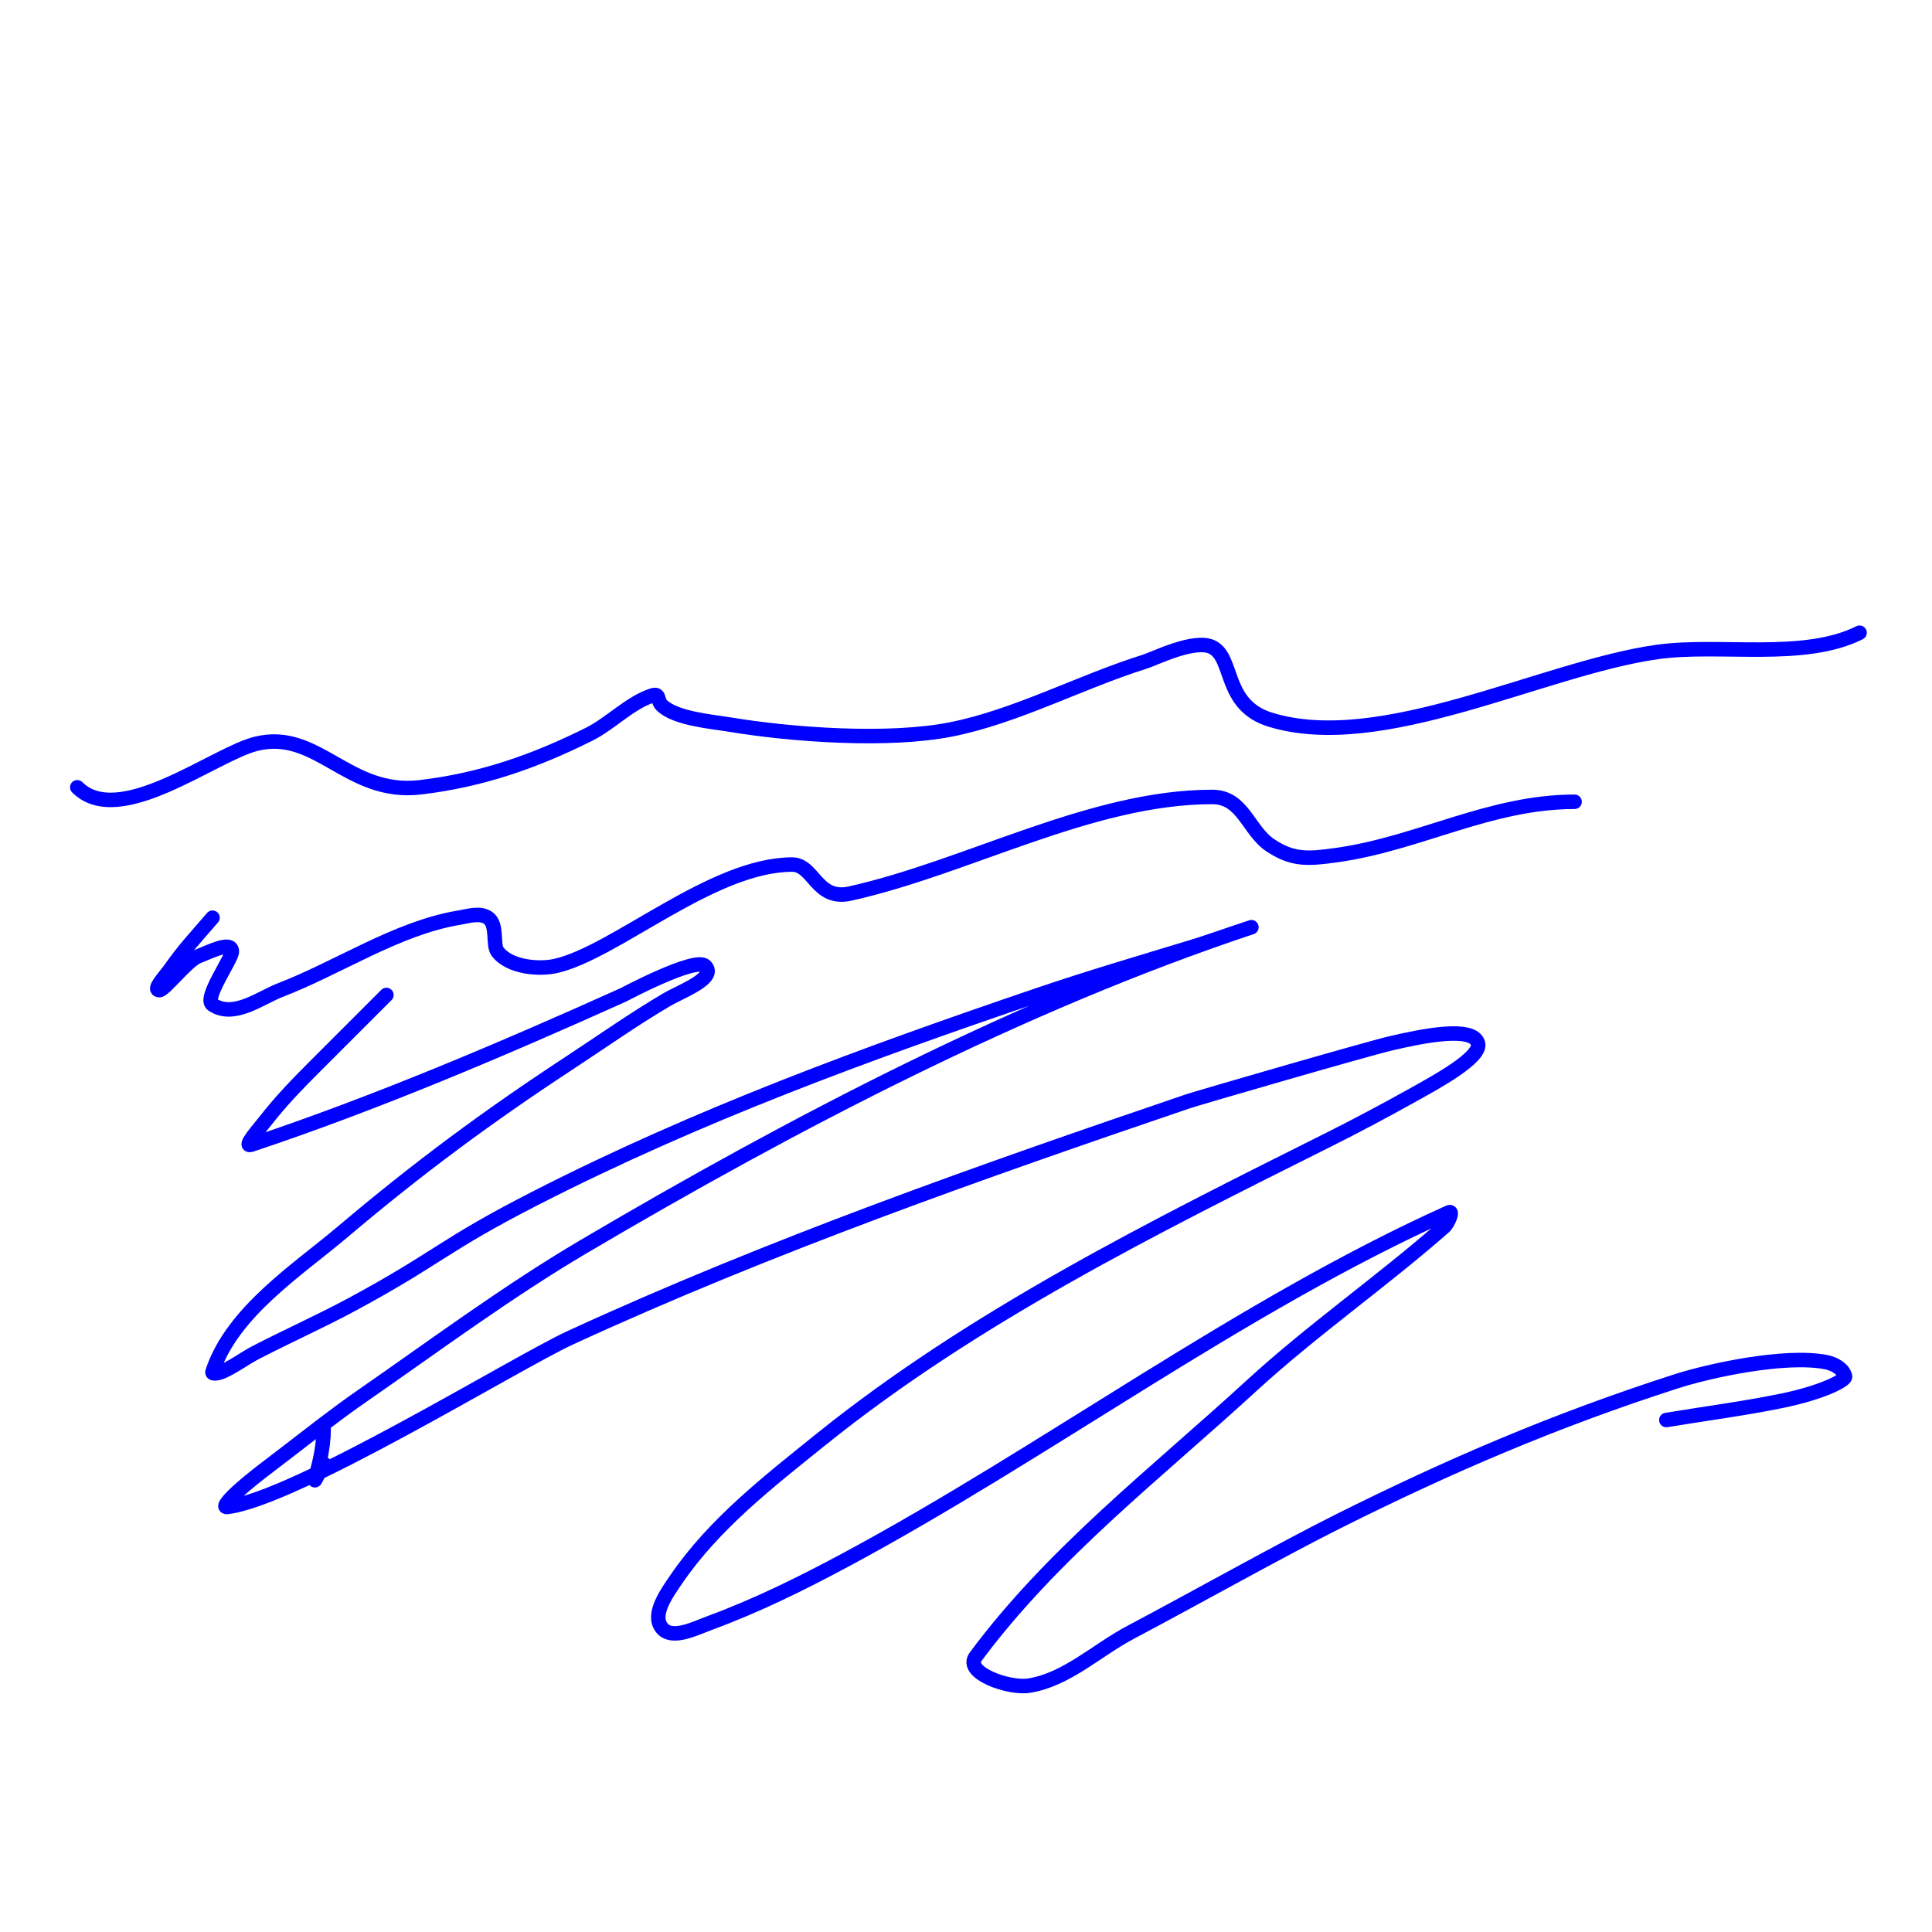 <svg viewBox='0 0 400 400' version='1.1' xmlns='http://www.w3.org/2000/svg' xmlns:xlink='http://www.w3.org/1999/xlink'><g fill='none' stroke='#0000ff' stroke-width='3' stroke-linecap='round' stroke-linejoin='round'><path d='M16,163c8.669,8.669 28.296,-6.824 37,-9c12.722,-3.181 19.003,10.764 34,9c12.628,-1.486 23.679,-5.339 35,-11c4.354,-2.177 8.36,-6.453 13,-8c1.694,-0.565 0.965,0.965 2,2c2.79,2.79 10.488,3.415 14,4c13,2.167 33.008,3.598 46,1c13.436,-2.687 26.85,-9.891 40,-14c2.133,-0.667 10.345,-4.828 14,-3c4.514,2.257 2.249,12 12,15c23.056,7.094 56.262,-10.609 80,-14c12.967,-1.852 30.359,1.821 42,-4'/><path d='M44,190c-4.533,5.288 -5.54,6.156 -9,11c-0.866,1.213 -3.491,4 -2,4c1.029,0 5.787,-6.17 8,-7c2.207,-0.828 7,-3.357 7,-1c0,1.605 -5.939,9.707 -4,11c4.396,2.931 9.977,-1.453 14,-3c12.046,-4.633 24.229,-12.871 37,-15c1.973,-0.329 4.336,-1.109 6,0c2.109,1.406 0.94,5.587 2,7c2.507,3.343 8.671,3.74 12,3c12.312,-2.736 32.441,-21 49,-21c4.537,0 5.009,7.554 12,6c24.341,-5.409 49.914,-20 75,-20c6.374,0 7.446,6.964 12,10c4.637,3.091 7.751,2.893 14,2c16.834,-2.405 31.534,-11 49,-11'/><path d='M80,206c-5,5 -10,10 -15,15c-3.504,3.504 -6.958,7.088 -10,11c-1.193,1.534 -4.844,5.615 -3,5c25.826,-8.609 52.166,-19.825 77,-31c0.131,-0.059 15.017,-7.983 17,-6c2.506,2.506 -4.946,5.203 -8,7c-6.853,4.031 -13.352,8.637 -20,13c-17.102,11.223 -31.448,21.841 -47,35c-9.345,7.907 -22.855,16.566 -27,29c-0.211,0.632 1.391,0.271 2,0c2.456,-1.091 4.614,-2.763 7,-4c6.617,-3.431 13.443,-6.456 20,-10c18.125,-9.797 18.435,-12 38,-22c33.46,-17.102 68.499,-29.93 104,-42c10.581,-3.597 21.309,-6.746 32,-10c3.025,-0.921 6,-2 9,-3c1,-0.333 4,-1.333 3,-1c-47.767,15.922 -95.06,40.696 -138,66c-15.93,9.387 -30.806,20.462 -46,31c-5.478,3.799 -10.716,7.935 -16,12c-3.384,2.603 -6.853,5.115 -10,8c-0.886,0.812 -3.195,3.133 -2,3c13.84,-1.538 60.03,-29.95 71,-35c41.224,-18.976 85.104,-34.415 128,-49c1.881,-0.639 36.967,-10.826 42,-12c6.775,-1.581 16.965,-3.622 18,0c0.834,2.92 -8.711,8.062 -14,11c-5.605,3.114 -11.265,6.133 -17,9c-35.971,17.985 -73.443,36.6 -105,62c-10.835,8.721 -22.165,17.508 -30,29c-1.96,2.875 -5.137,7.253 -3,10c2.057,2.644 6.857,0.158 10,-1c9.656,-3.557 18.933,-8.135 28,-13c41.575,-22.308 81.787,-52.554 125,-72c0.961,-0.433 -0.208,2.305 -1,3c-12.989,11.405 -27.264,21.314 -40,33c-19.626,18.007 -41.129,34.609 -57,56c-2.489,3.354 6.873,6.645 11,6c7.807,-1.22 14.016,-7.303 21,-11c13.147,-6.96 31.298,-17.149 43,-23c23.259,-11.63 45.017,-20.955 70,-29c6.901,-2.222 22.424,-5.608 31,-4c1.638,0.307 3.673,1.366 4,3c0.142,0.712 -4.48,3.246 -13,5c-7.944,1.635 -16,2.667 -24,4'/><path d='M67,296c0,7.391 -4.066,15.133 0,7'/></g>
</svg>